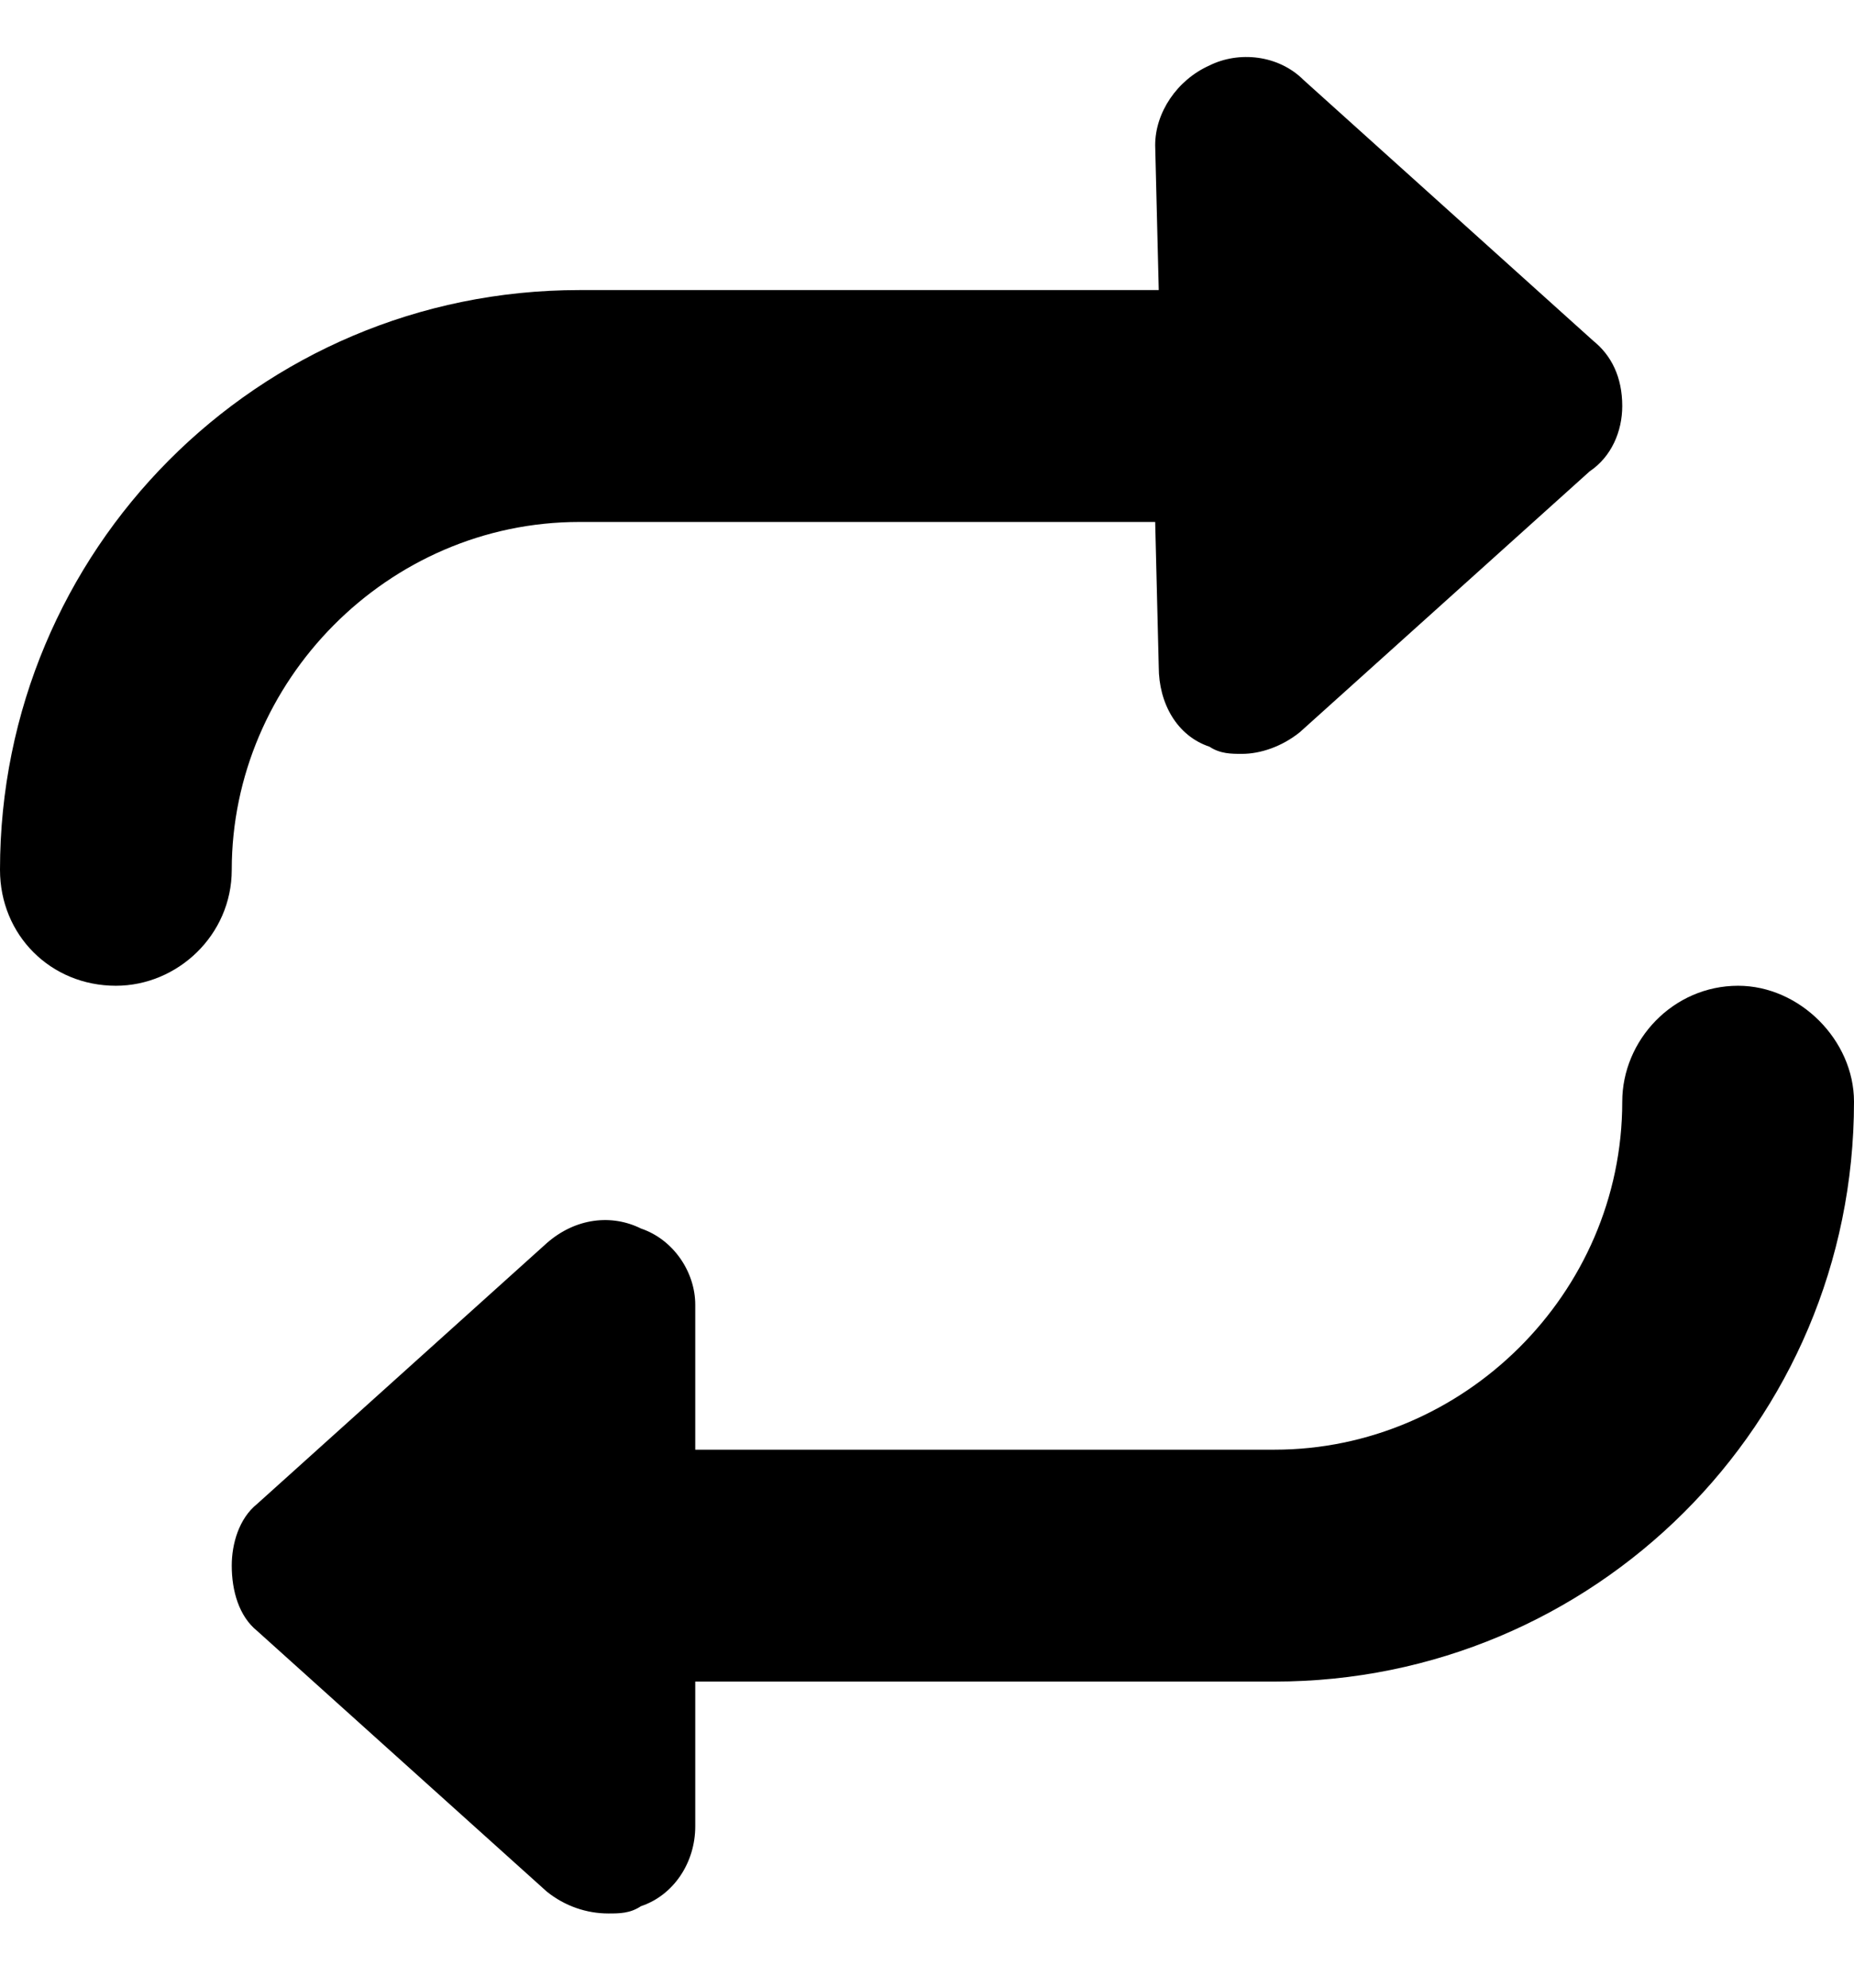 <svg width="14" height="15" viewBox="0 0 14 15" fill="none" xmlns="http://www.w3.org/2000/svg">
<path d="M13.125 7.439C13.59 7.439 14 7.85 14 8.314C14 10.748 12.031 12.69 9.625 12.69H5.25V13.783C5.25 14.057 5.086 14.303 4.84 14.385C4.758 14.44 4.676 14.44 4.594 14.44C4.43 14.44 4.266 14.385 4.129 14.275L1.941 12.307C1.805 12.197 1.75 12.006 1.75 11.815C1.75 11.65 1.805 11.459 1.941 11.35L4.129 9.381C4.348 9.189 4.621 9.162 4.84 9.271C5.086 9.354 5.25 9.6 5.25 9.846V10.94H9.625C11.047 10.94 12.25 9.764 12.25 8.314C12.25 7.85 12.633 7.439 13.125 7.439ZM4.375 3.939C2.926 3.939 1.75 5.143 1.75 6.564C1.75 7.057 1.34 7.439 0.875 7.439C0.383 7.439 0 7.057 0 6.564C0 4.158 1.941 2.189 4.375 2.189H8.75L8.723 1.096C8.723 0.85 8.887 0.604 9.133 0.494C9.352 0.385 9.652 0.412 9.844 0.604L12.031 2.572C12.168 2.682 12.25 2.846 12.25 3.064C12.25 3.256 12.168 3.447 12.004 3.557L9.816 5.525C9.68 5.635 9.516 5.689 9.379 5.689C9.297 5.689 9.215 5.689 9.133 5.635C8.887 5.553 8.75 5.307 8.75 5.033L8.723 3.939H4.375Z" fill="black"/>
</svg>
